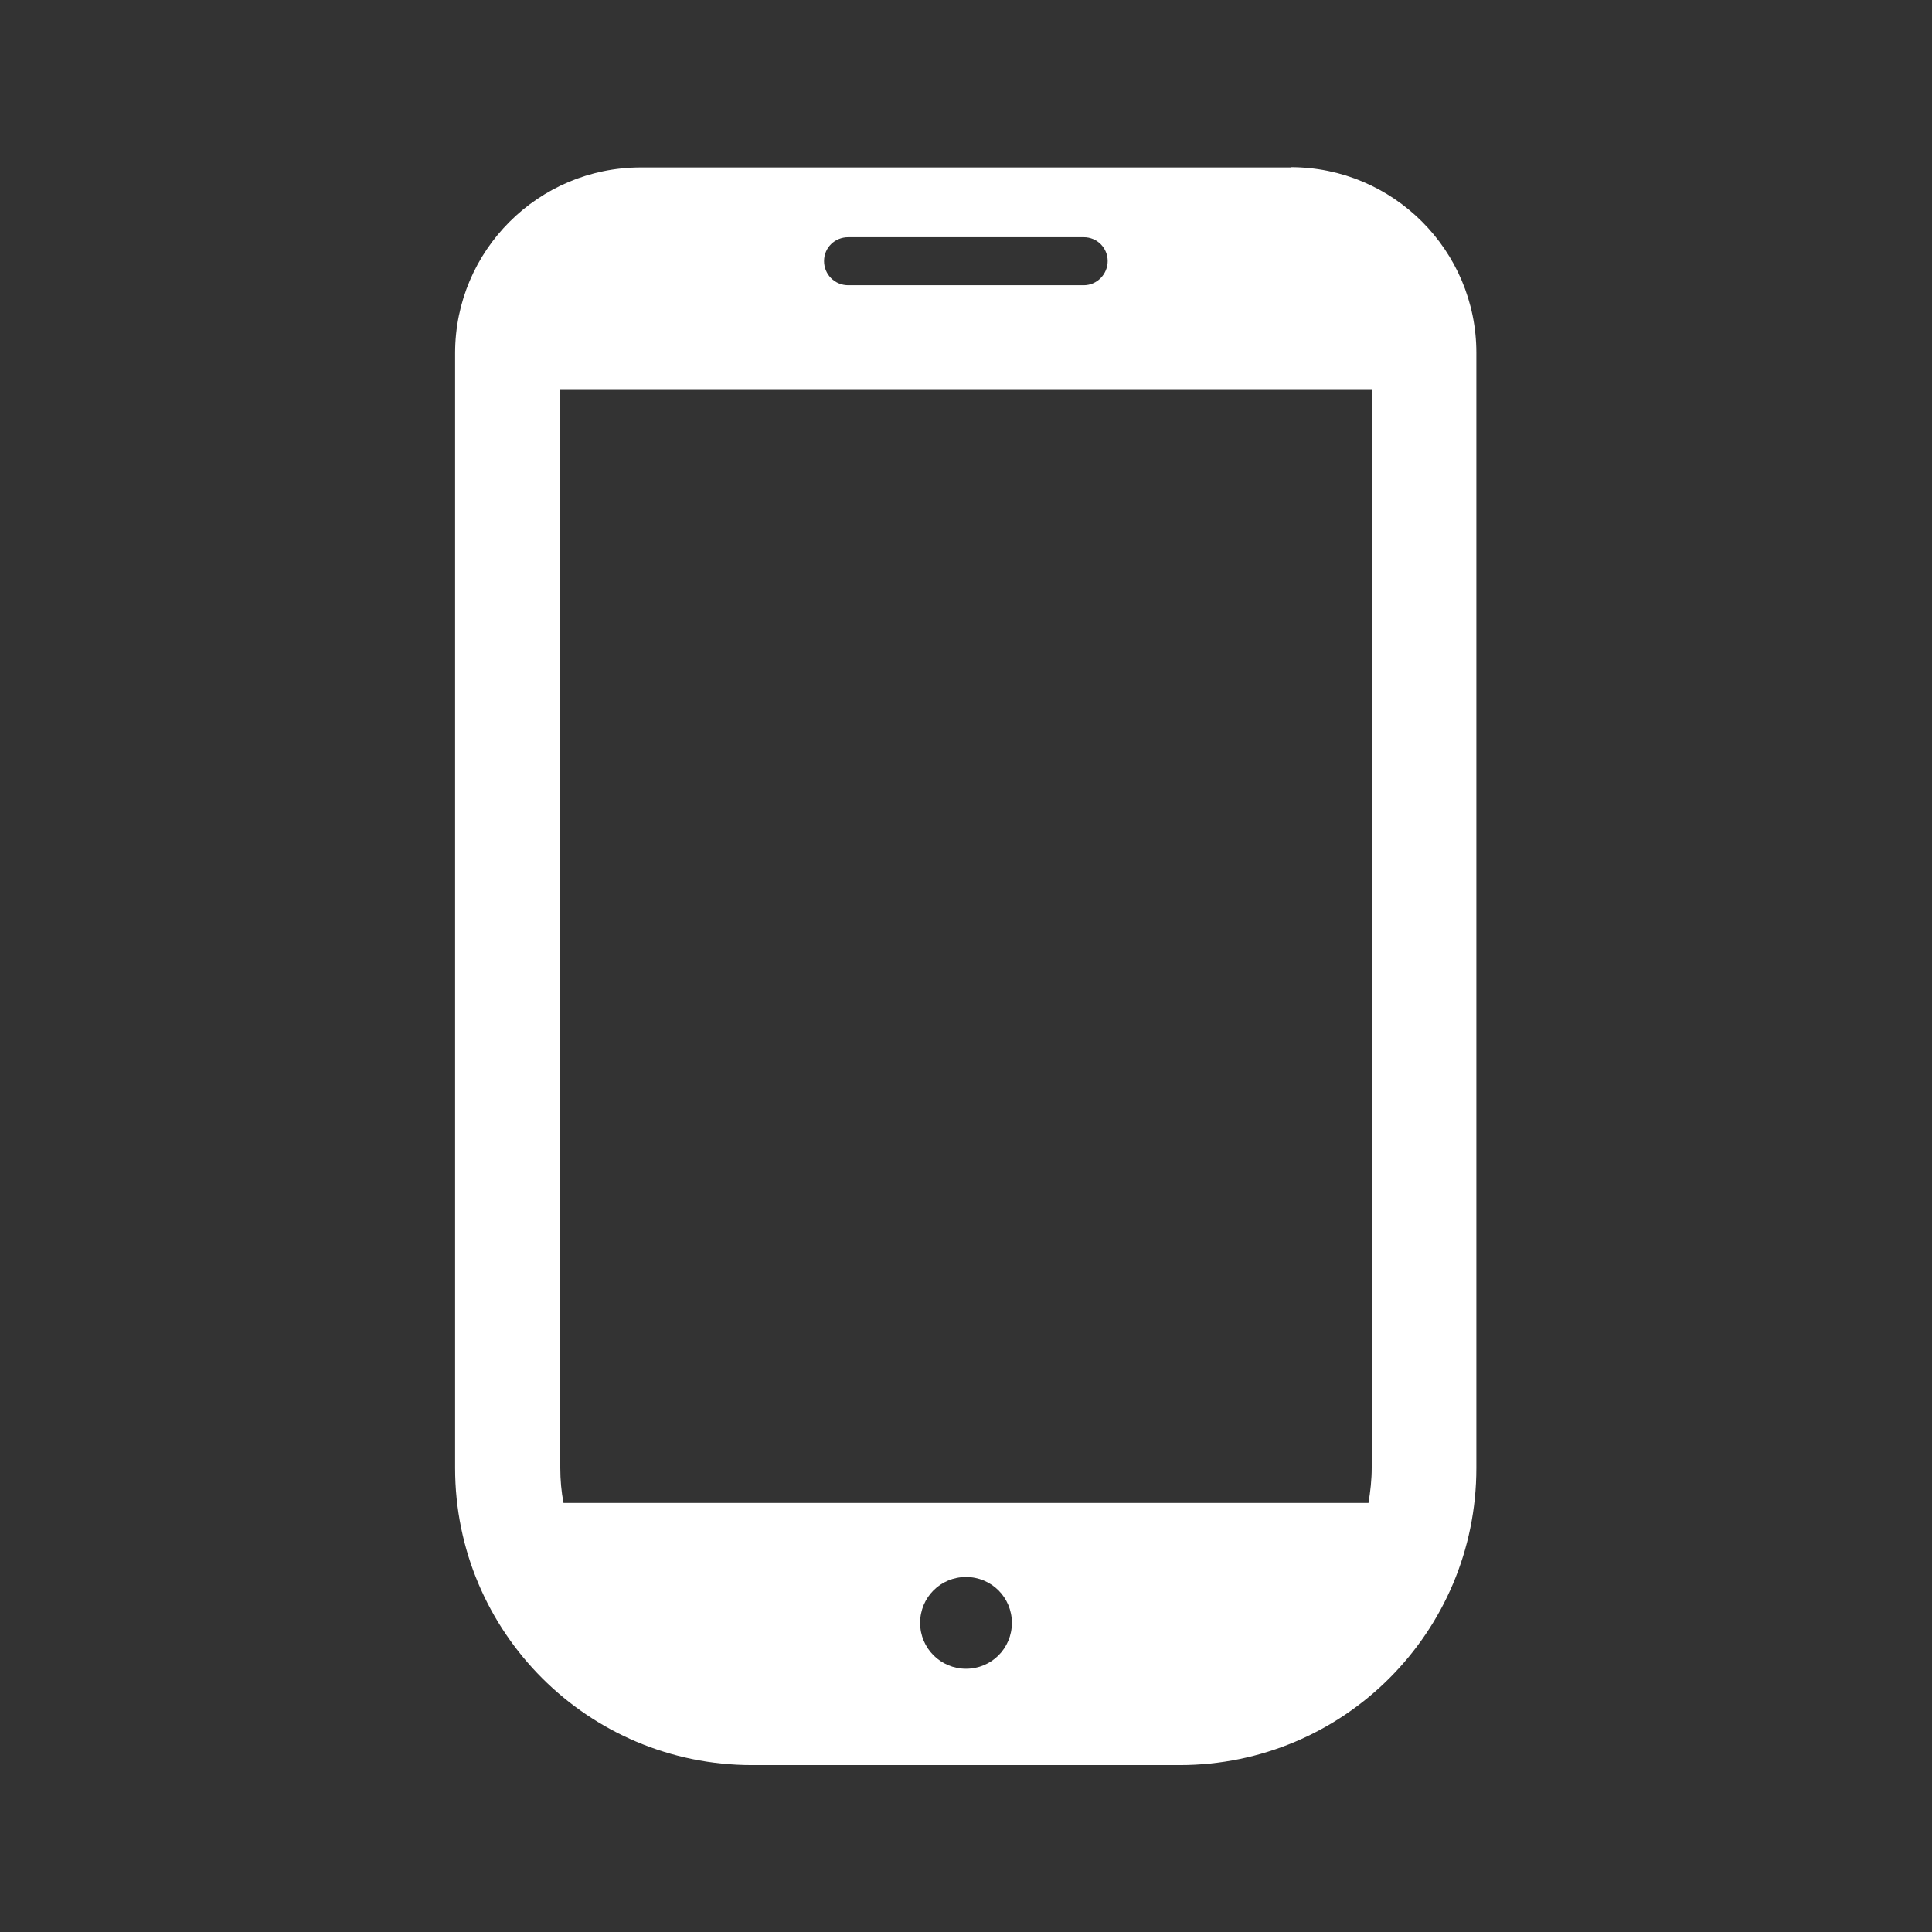 <?xml version="1.0" encoding="UTF-8"?><svg id="b" xmlns="http://www.w3.org/2000/svg" viewBox="0 0 72 72"><rect x="0" y="0" width="72" height="72" fill="#333333" stroke="none"/><path d="M48.11,6.24h-24.23c-3.82,0-6.92,3.1-6.92,6.92v41.55c0,6.11,4.95,11.07,11.07,11.07h15.93c6.11,0,11.06-4.95,11.06-11.07V13.15c0-3.82-3.1-6.92-6.92-6.92ZM36,62.19c-.94,0-1.71-.76-1.71-1.71s.76-1.71,1.71-1.71,1.71.76,1.71,1.71-.76,1.71-1.71,1.71ZM31.61,8.84h8.78c.5,0,.89.4.89.89s-.4.9-.89.9h-8.78c-.5,0-.9-.4-.9-.9s.4-.89.9-.89ZM20.87,54.7V14.53h30.25v40.17c0,.45-.05.88-.12,1.31h-30c-.08-.42-.12-.86-.12-1.31Z" style="fill:#fff; stroke-width:0px;"/></svg>